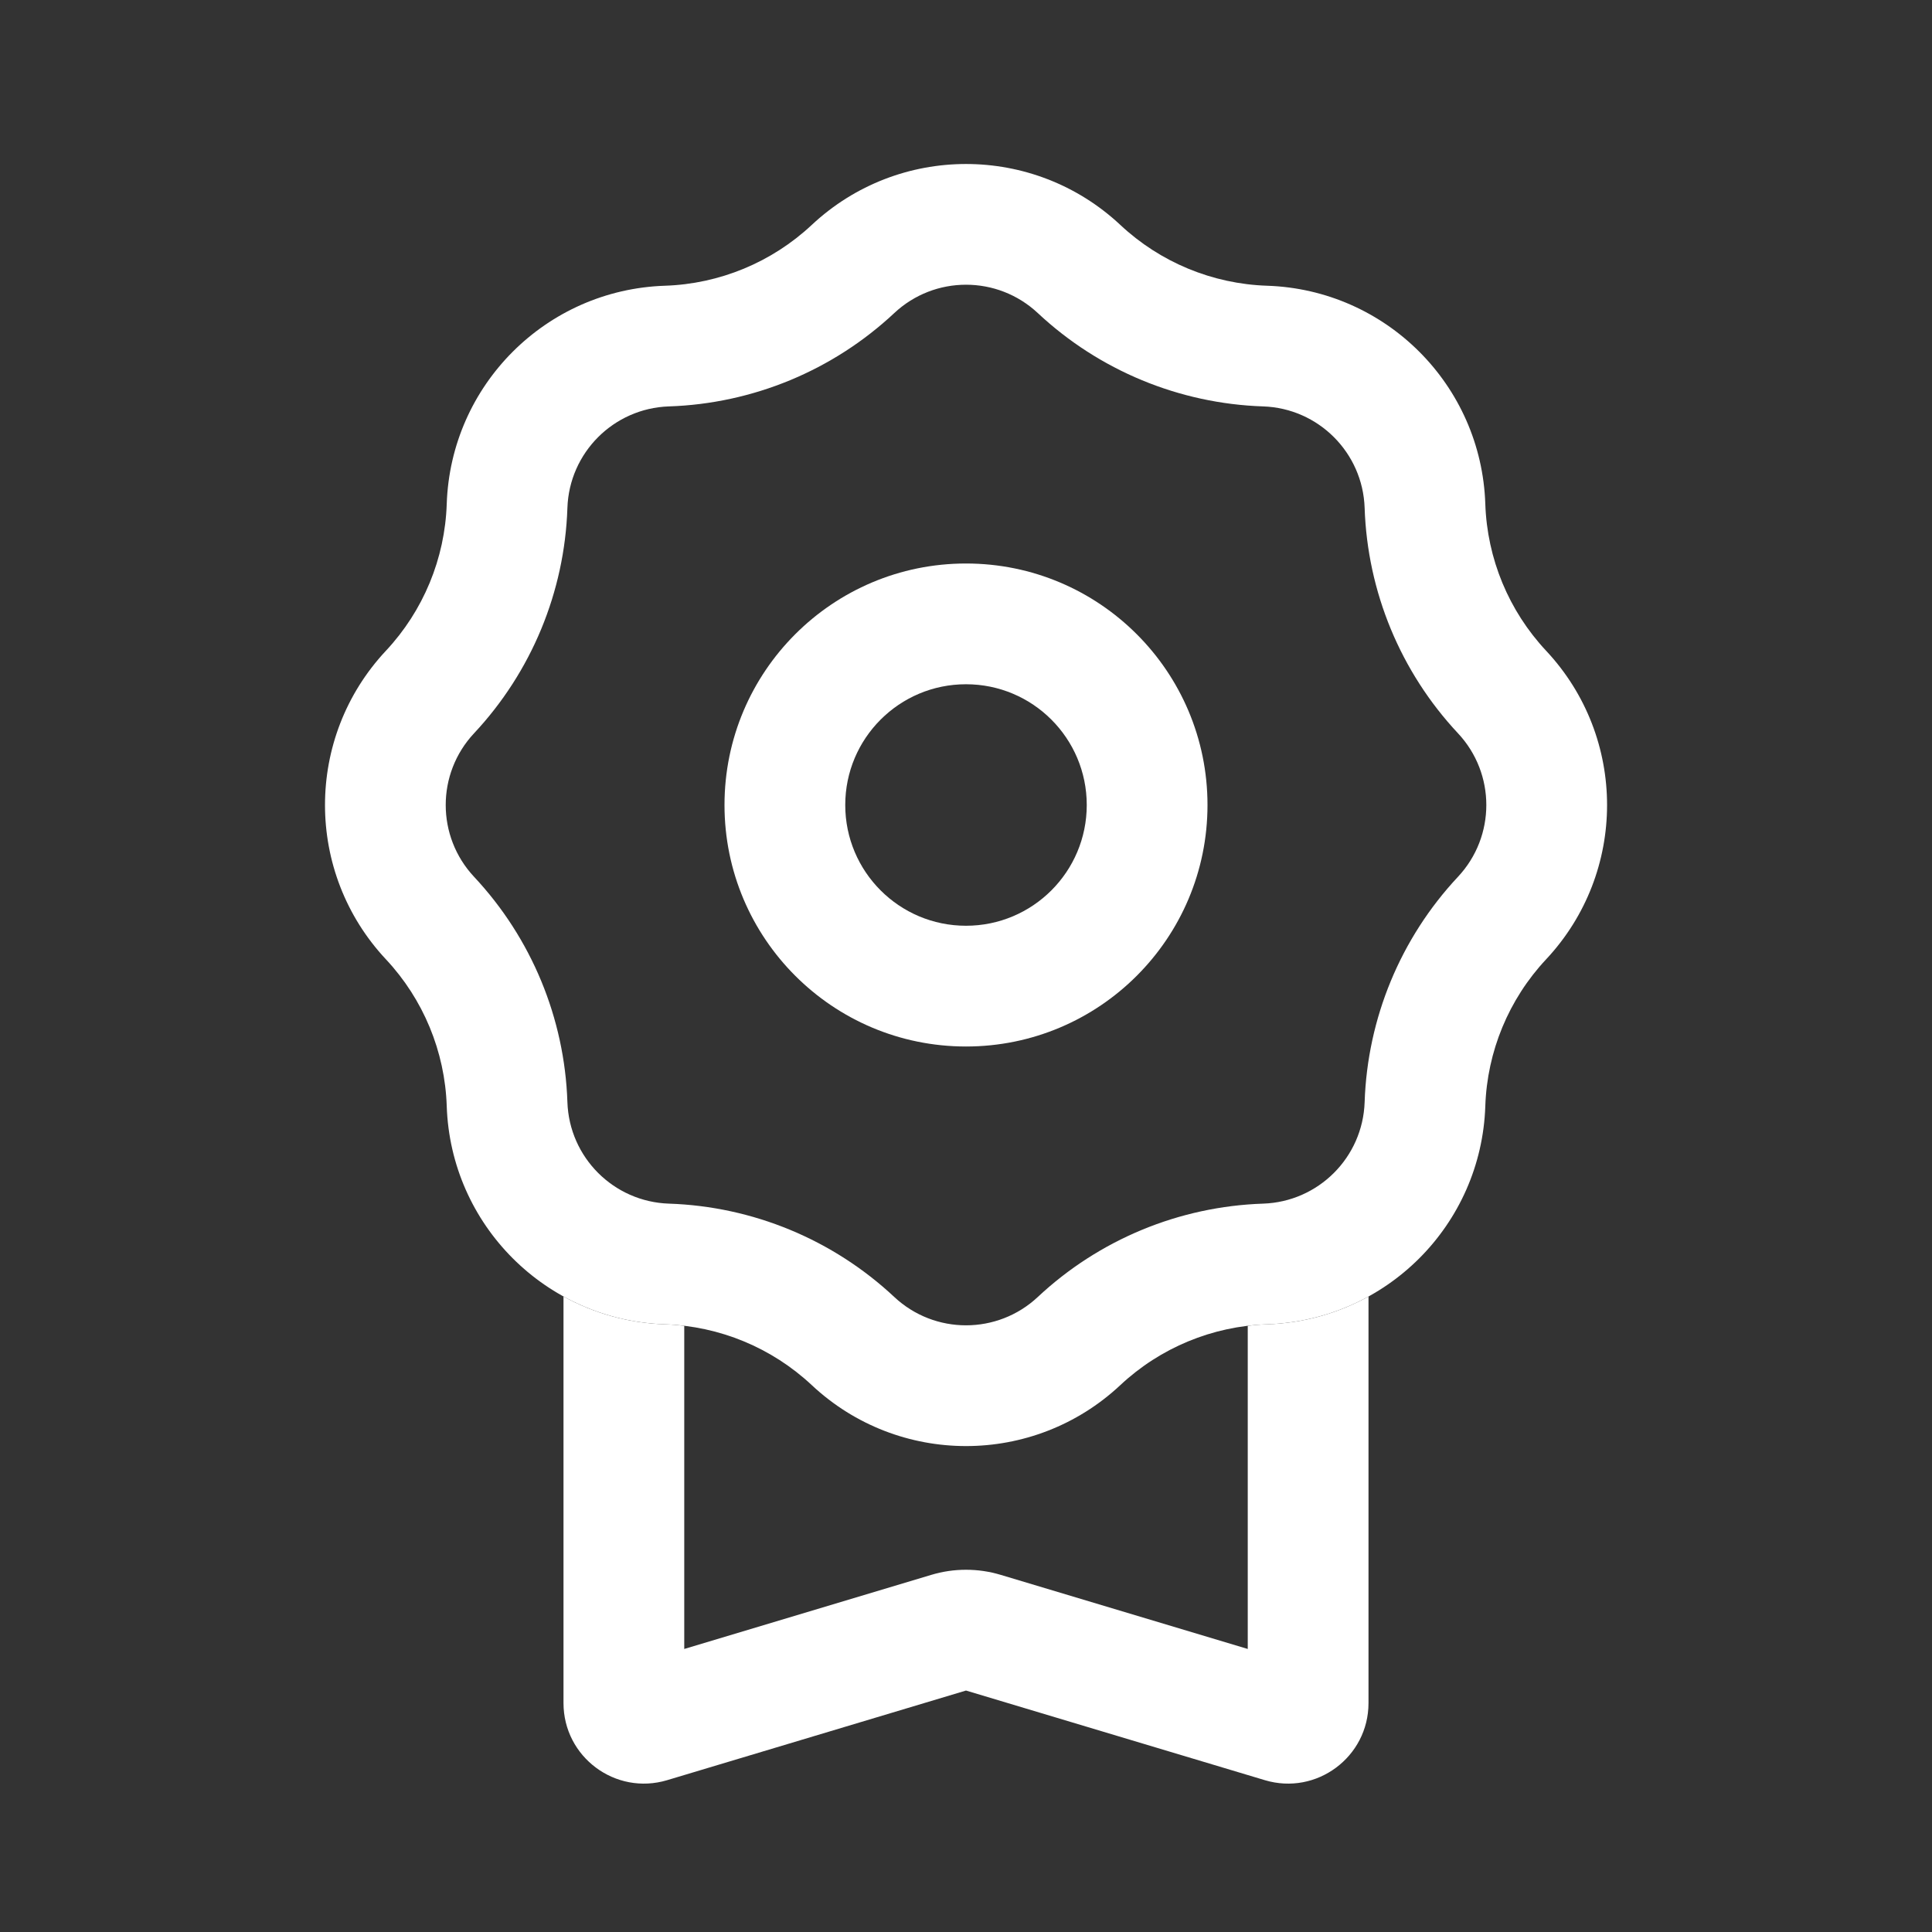 <svg width="48" height="48" viewBox="0 0 48 48" fill="none" xmlns="http://www.w3.org/2000/svg">
<rect x="0" y="0" width="48" height="48" fill="#333333" stroke="none"/>
<path fill-rule="evenodd" clip-rule="evenodd" d="M20.168 5.588C22.324 3.57 25.677 3.57 27.834 5.588C28.826 6.517 30.122 7.054 31.481 7.099C34.434 7.197 36.804 9.567 36.902 12.52C36.947 13.879 37.484 15.175 38.413 16.168C40.432 18.324 40.432 21.677 38.413 23.834C37.484 24.826 36.947 26.123 36.902 27.481C36.804 30.434 34.434 32.804 31.481 32.902C30.122 32.947 28.826 33.484 27.834 34.413C25.677 36.432 22.324 36.432 20.168 34.413C19.175 33.484 17.879 32.947 16.52 32.902C13.567 32.804 11.197 30.434 11.099 27.481C11.054 26.123 10.517 24.826 9.588 23.834C7.57 21.677 7.57 18.324 9.588 16.168C10.517 15.175 11.054 13.879 11.099 12.52C11.197 9.567 13.567 7.197 16.52 7.099C17.879 7.054 19.175 6.517 20.168 5.588ZM16.619 10.097C18.705 10.028 20.694 9.204 22.218 7.778C23.221 6.839 24.78 6.839 25.784 7.778C27.307 9.204 29.297 10.028 31.382 10.097C32.755 10.143 33.858 11.246 33.904 12.619C33.973 14.705 34.797 16.694 36.223 18.218C37.162 19.221 37.162 20.78 36.223 21.784C34.797 23.307 33.973 25.297 33.904 27.382C33.858 28.756 32.755 29.858 31.382 29.904C29.297 29.973 27.307 30.797 25.784 32.223C24.78 33.162 23.221 33.162 22.218 32.223C20.694 30.797 18.705 29.973 16.619 29.904C15.246 29.858 14.143 28.756 14.097 27.382C14.028 25.297 13.204 23.307 11.778 21.784C10.839 20.78 10.839 19.221 11.778 18.218C13.204 16.694 14.028 14.705 14.097 12.619C14.143 11.246 15.246 10.143 16.619 10.097Z" fill="white"/>
<path d="M14 42.312V32.211C14.751 32.625 15.607 32.872 16.519 32.902C16.681 32.907 16.841 32.92 17 32.939V40.968L23.138 39.127C23.7 38.958 24.3 38.958 24.862 39.127L31 40.968V32.939C31.159 32.92 31.32 32.907 31.481 32.902C32.393 32.872 33.249 32.625 34 32.211V42.312C34 43.652 32.709 44.613 31.425 44.228L24 42.001L16.575 44.228C15.291 44.613 14 43.652 14 42.312Z" fill="white"/>
<path fill-rule="evenodd" clip-rule="evenodd" d="M24 23C25.657 23 27 21.657 27 20C27 18.343 25.657 17 24 17C22.343 17 21 18.343 21 20C21 21.657 22.343 23 24 23ZM24 26C27.314 26 30 23.314 30 20C30 16.686 27.314 14 24 14C20.686 14 18 16.686 18 20C18 23.314 20.686 26 24 26Z" fill="white"/>
</svg>
